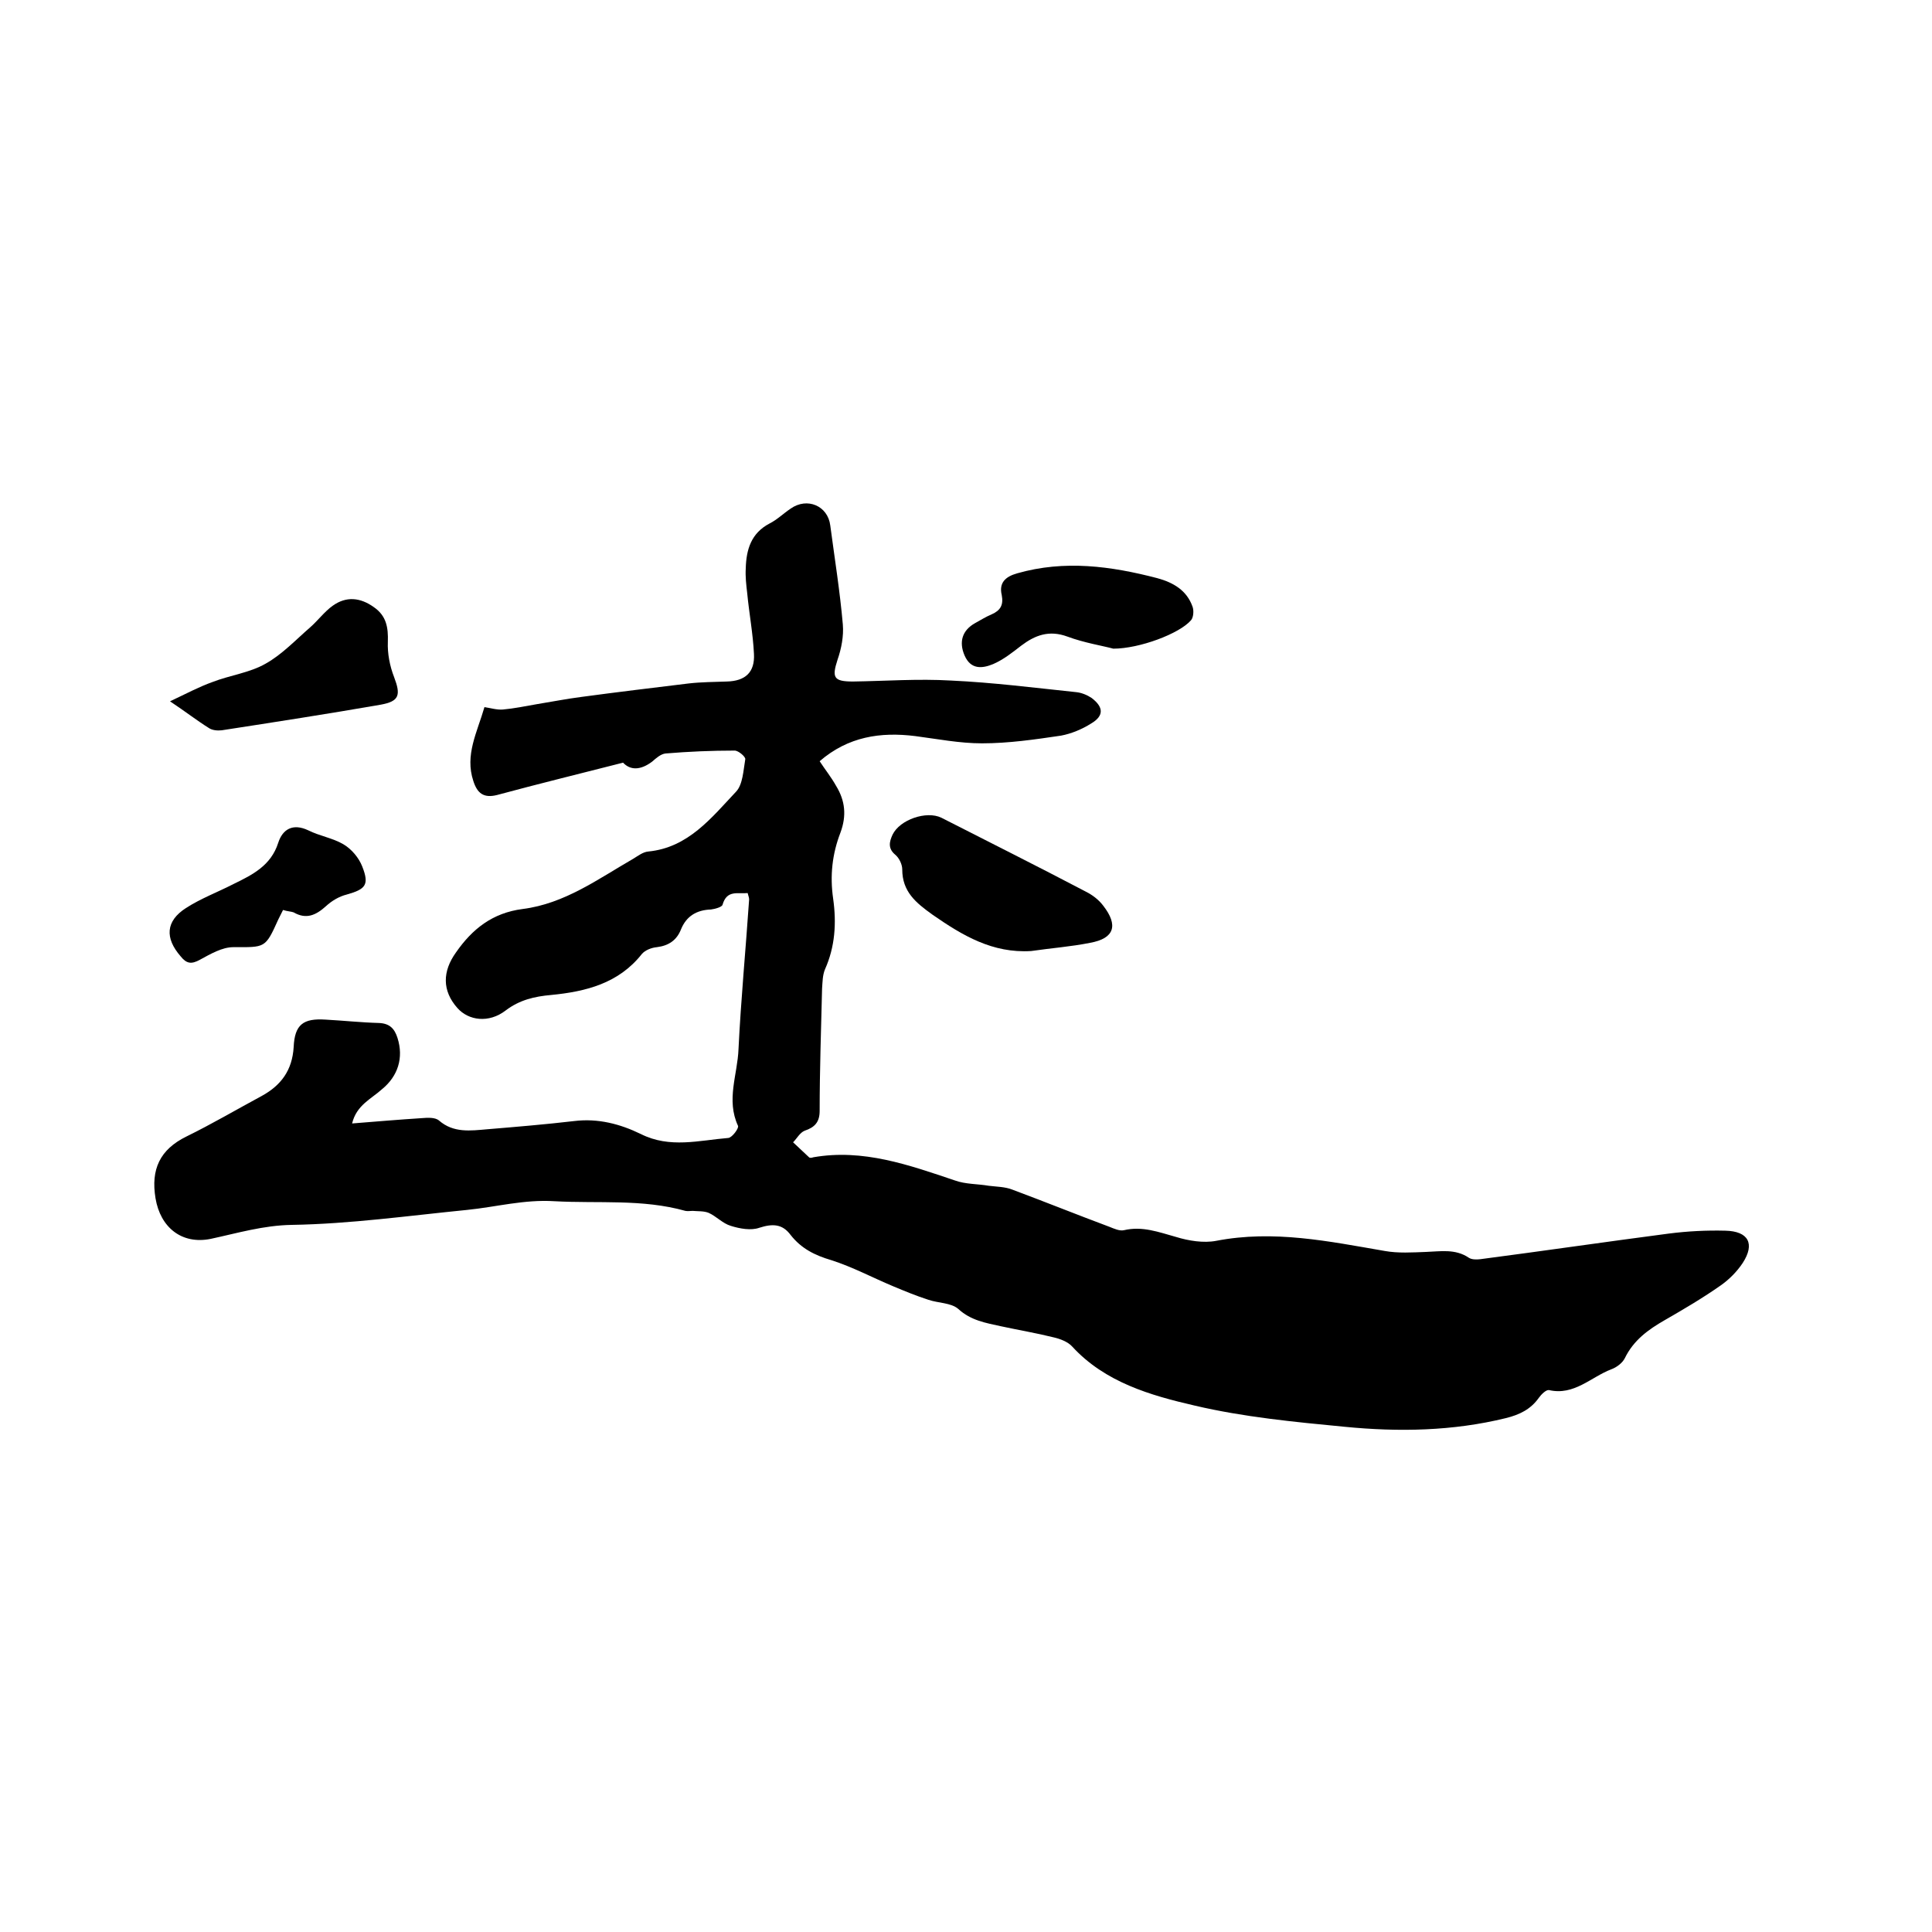 <svg enable-background="new 0 0 400 400" viewBox="0 0 400 400" xmlns="http://www.w3.org/2000/svg"><path d="m72.9 232.6c5-.4 9.7-.8 14.4-1.1 1.2-.1 2.8-.2 3.6.5 3 2.6 6.5 2.1 10 1.8 6-.5 12-1 18-1.7 4.9-.6 9.5.6 13.8 2.7 6 3 12 1.3 18.1.8.8-.1 2.2-2 2-2.5-2.5-5.4-.1-10.6.1-15.9.5-10.3 1.5-20.7 2.2-31 0-.4-.2-.8-.3-1.3-2.1.2-4.3-.7-5.2 2.4-.1.5-1.6.9-2.4 1-3 .1-5.1 1.4-6.2 4.1-.9 2.3-2.6 3.4-5 3.7-1.1.1-2.4.6-3.1 1.4-4.8 6.1-11.6 7.8-18.8 8.5-3.4.3-6.5 1-9.4 3.2-3.5 2.7-7.7 2.1-10-.5-3.2-3.6-3.1-7.6-.3-11.5 3.4-4.9 7.6-8.2 13.8-9 8.7-1.1 15.6-6.2 22.9-10.4 1-.6 2-1.4 3.1-1.5 8.3-.8 13.1-7 18.2-12.4 1.4-1.5 1.5-4.4 1.9-6.7.1-.5-1.4-1.8-2.2-1.8-4.8 0-9.5.2-14.3.6-1 .1-2 1-2.8 1.7-2.4 1.8-4.5 1.8-6 .2-9 2.3-17.6 4.4-26.1 6.7-2.8.7-4.1-.4-4.9-2.9-1.8-5.4.8-10.1 2.3-15.3 1.3.2 2.6.6 3.8.5 2.3-.2 4.7-.7 7-1.1 3.1-.5 6.1-1.1 9.2-1.5 7.4-1 14.9-1.9 22.3-2.8 2.6-.3 5.3-.3 7.9-.4 3.8-.1 5.8-1.9 5.6-5.7-.2-4.2-1-8.4-1.4-12.6-.2-1.7-.4-3.4-.3-5.1.1-3.9 1.1-7.3 4.9-9.3 1.6-.8 2.9-2.1 4.4-3.1 3.4-2.4 7.7-.6 8.2 3.5.9 6.8 2 13.6 2.6 20.5.2 2.4-.3 5-1.1 7.3-1.2 3.7-.8 4.5 3.2 4.5 6.8-.1 13.5-.6 20.3-.2 8.7.4 17.3 1.5 25.9 2.4 1.1.1 2.3.6 3.2 1.2 2.5 1.9 2.6 3.7-.1 5.3-1.9 1.2-4.1 2.1-6.2 2.5-5.4.8-10.9 1.6-16.4 1.6-4.6 0-9.2-.9-13.8-1.5-7.2-.9-13.9.1-19.8 5.2 1.1 1.7 2.4 3.3 3.4 5.1 1.9 3.1 2.2 6.2.9 9.7-1.7 4.4-2.2 8.9-1.5 13.7.7 5 .4 9.9-1.7 14.6-.5 1.2-.5 2.6-.6 4-.2 8.4-.5 16.9-.5 25.3 0 2.3-1 3.4-3.1 4.1-1 .4-1.6 1.6-2.4 2.4 1.1 1 2.2 2.1 3.3 3.1.2.2.6.1.9 0 10.3-1.8 19.8 1.6 29.3 4.8 2.2.8 4.7.7 7 1.1 1.6.2 3.4.2 4.9.8 6.7 2.5 13.4 5.2 20.1 7.7 1 .4 2.1.9 3 .7 3.8-.9 7.2.4 10.8 1.4 2.6.8 5.7 1.3 8.3.8 11.9-2.3 23.3.1 34.9 2.1 2.8.5 5.7.3 8.5.2 3-.1 6.1-.7 8.9 1.2.6.4 1.6.4 2.4.3 13-1.7 26-3.6 39-5.3 3.9-.5 7.8-.7 11.7-.6 4.8.1 6.2 2.7 3.6 6.7-1.2 1.8-2.8 3.4-4.5 4.6-3.7 2.6-7.6 4.9-11.6 7.2-3.5 2-6.5 4.2-8.3 7.9-.5 1-1.7 1.9-2.8 2.3-4.2 1.6-7.7 5.5-12.9 4.3-.6-.1-1.6.9-2.1 1.6-1.7 2.4-4 3.5-6.8 4.2-11 2.7-22.2 2.9-33.4 1.8-10.4-1-20.9-2-31.1-4.4-9.1-2.1-18.5-4.8-25.3-12.2-.9-1-2.5-1.6-3.8-1.9-3.6-.9-7.2-1.5-10.9-2.3-3.2-.7-6.3-1.2-8.9-3.6-1.5-1.3-4.2-1.2-6.2-1.9-2.5-.8-4.9-1.8-7.3-2.8-4.3-1.8-8.4-4-12.8-5.4-3.4-1-6.2-2.4-8.4-5.2-1.7-2.3-3.7-2.4-6.5-1.5-1.7.6-4 .2-5.9-.4-1.7-.5-3-2-4.6-2.7-1-.4-2.2-.3-3.3-.4-.5 0-1 .1-1.5 0-8.9-2.5-18-1.5-27.1-2-6.3-.4-12.1 1.2-18.1 1.8-12.1 1.2-24.2 2.9-36.3 3.1-5.9.1-11.2 1.7-16.8 2.9-6 1.2-10.4-2.4-11.4-8.4s.9-10.1 6.4-12.8c5.3-2.6 10.4-5.6 15.6-8.4 4-2.2 6.3-5.3 6.6-10.1.2-4.7 2-6 6.6-5.7 3.7.2 7.4.6 11.1.7 2.2.1 3.2 1.2 3.8 3.1 1.3 4.1.1 7.9-3.2 10.6-2.2 2-5.3 3.3-6.2 7.1z"/><path d="m213.5 196.9c-8 .5-14.2-3.2-20.4-7.5-3.5-2.5-6.3-4.8-6.3-9.4 0-1-.6-2.3-1.4-3-1.6-1.3-1.3-2.7-.6-4.2 1.5-3.1 7-5 10.1-3.5 10 5.1 20 10.1 29.9 15.3 1.4.7 2.7 1.7 3.6 2.9 3.2 4.1 2.3 6.8-2.7 7.7-4 .8-8.1 1.1-12.2 1.7z"/><path d="m35.2 145.2c3.4-1.6 6-3 8.8-4 3.6-1.4 7.7-1.9 11-3.8 3.4-1.9 6.2-4.9 9.2-7.5 1.6-1.4 3-3.3 4.7-4.5 2.8-2 5.7-1.7 8.5.3 2.6 1.8 3 4.2 2.9 7.2-.1 2.4.4 5 1.3 7.3 1.4 3.7 1.1 5-2.8 5.7-10.9 1.9-21.9 3.6-32.9 5.3-.9.1-2 0-2.7-.5-2.4-1.5-4.7-3.3-8-5.5z"/><path d="m230.5 134.3c-2.2-.6-6-1.2-9.5-2.5-3.8-1.4-6.7-.3-9.6 1.9-1.8 1.4-3.7 2.9-5.8 3.8-2.2.9-4.6 1.2-5.9-1.8-1.2-2.8-.5-5.2 2.2-6.7 1.1-.6 2.2-1.3 3.4-1.8 1.8-.8 2.5-1.9 2.1-4-.6-2.5.7-3.8 3.2-4.5 9.8-2.8 19.4-1.5 29 1 3.3.9 6.1 2.5 7.3 5.9.3.8.2 2.2-.3 2.8-2.4 2.8-10.7 5.9-16.1 5.9z"/><path d="m58.6 188.4c-.4.8-.7 1.4-1 2-2.7 6-2.7 5.7-9.3 5.7-2.3 0-4.7 1.4-6.9 2.6-1.8 1-2.8.8-4-.7-3.3-3.8-3.1-7.3 1.1-10 3.1-2 6.6-3.3 9.9-5 3.9-1.9 7.7-3.8 9.2-8.5.9-2.8 3-4.1 6.2-2.6 2.4 1.2 5.1 1.6 7.3 2.9 1.7 1 3.2 2.8 3.9 4.6 1.5 3.8.7 4.7-3.2 5.8-1.6.4-3.1 1.3-4.3 2.4-2.1 1.9-4.1 2.8-6.7 1.3-.5-.2-1.3-.2-2.2-.5z"/></svg>
